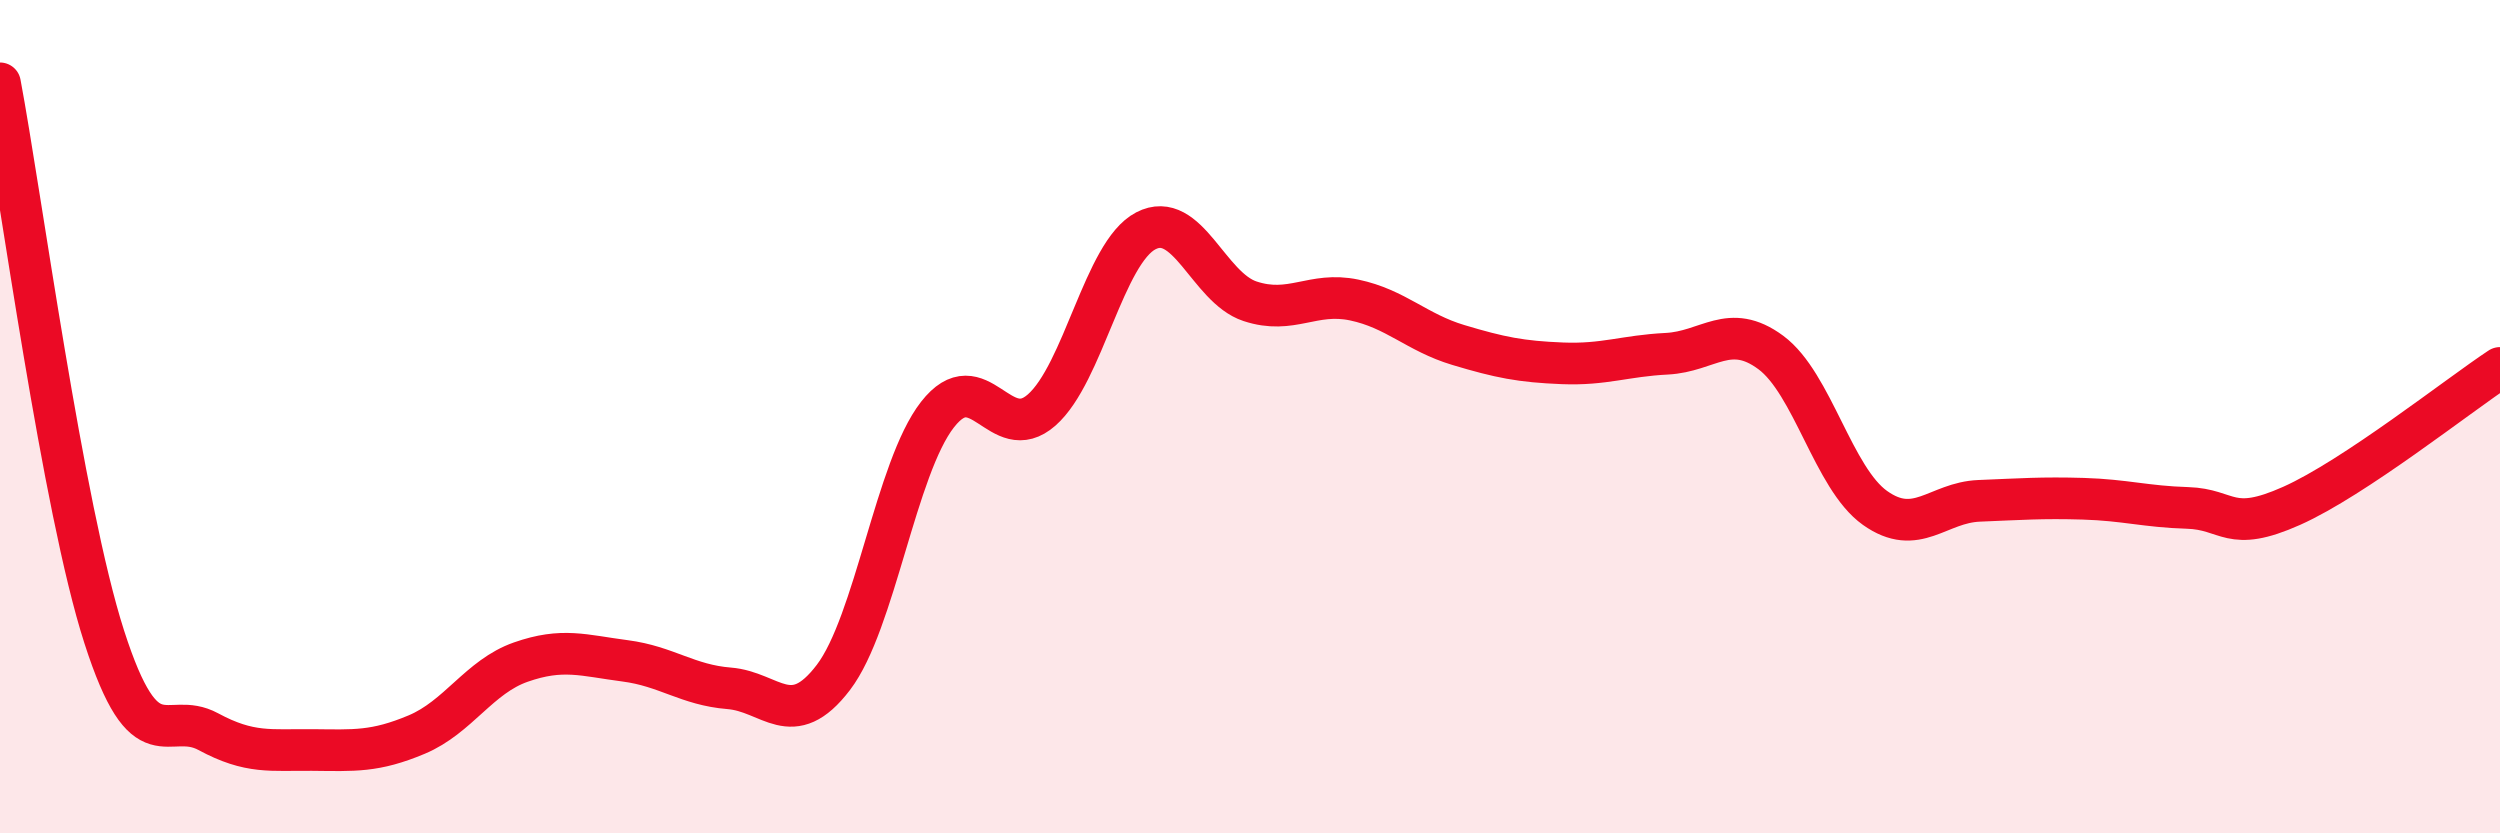 
    <svg width="60" height="20" viewBox="0 0 60 20" xmlns="http://www.w3.org/2000/svg">
      <path
        d="M 0,2 C 0.5,4.66 1.5,12.17 2.5,15.28 C 3.5,18.39 4,17.02 5,17.56 C 6,18.1 6.5,17.99 7.5,18 C 8.5,18.01 9,18.05 10,17.63 C 11,17.21 11.5,16.24 12.5,15.89 C 13.5,15.54 14,15.73 15,15.86 C 16,15.99 16.5,16.44 17.5,16.52 C 18.5,16.6 19,17.57 20,16.26 C 21,14.95 21.5,11.23 22.5,9.95 C 23.5,8.67 24,10.72 25,9.84 C 26,8.96 26.5,6.06 27.5,5.54 C 28.5,5.02 29,6.9 30,7.23 C 31,7.56 31.5,6.99 32.5,7.2 C 33.5,7.41 34,7.98 35,8.28 C 36,8.58 36.5,8.68 37.5,8.72 C 38.5,8.76 39,8.54 40,8.49 C 41,8.44 41.5,7.72 42.5,8.46 C 43.5,9.2 44,11.48 45,12.19 C 46,12.9 46.5,12.06 47.5,12.02 C 48.5,11.98 49,11.94 50,11.97 C 51,12 51.5,12.16 52.5,12.19 C 53.5,12.22 53.5,12.81 55,12.14 C 56.5,11.47 59,9.49 60,8.83L60 20L0 20Z"
        fill="#EB0A25"
        opacity="0.1"
        stroke-linecap="round"
        stroke-linejoin="round"
      />
      <path
        d="M 0,2 C 0.5,4.66 1.5,12.17 2.5,15.28 C 3.5,18.39 4,17.02 5,17.56 C 6,18.1 6.5,17.99 7.5,18 C 8.5,18.01 9,18.05 10,17.63 C 11,17.21 11.5,16.24 12.5,15.89 C 13.5,15.54 14,15.73 15,15.86 C 16,15.99 16.5,16.44 17.5,16.52 C 18.5,16.6 19,17.57 20,16.26 C 21,14.95 21.5,11.23 22.5,9.95 C 23.5,8.67 24,10.72 25,9.84 C 26,8.96 26.5,6.06 27.5,5.54 C 28.5,5.02 29,6.9 30,7.23 C 31,7.56 31.5,6.99 32.5,7.2 C 33.5,7.41 34,7.98 35,8.28 C 36,8.58 36.5,8.68 37.5,8.72 C 38.5,8.76 39,8.54 40,8.49 C 41,8.44 41.5,7.72 42.5,8.46 C 43.5,9.2 44,11.48 45,12.19 C 46,12.9 46.5,12.06 47.5,12.02 C 48.5,11.98 49,11.94 50,11.97 C 51,12 51.5,12.16 52.5,12.19 C 53.5,12.22 53.5,12.81 55,12.14 C 56.5,11.47 59,9.49 60,8.83"
        stroke="#EB0A25"
        stroke-width="1"
        fill="none"
        stroke-linecap="round"
        stroke-linejoin="round"
      />
    </svg>
  